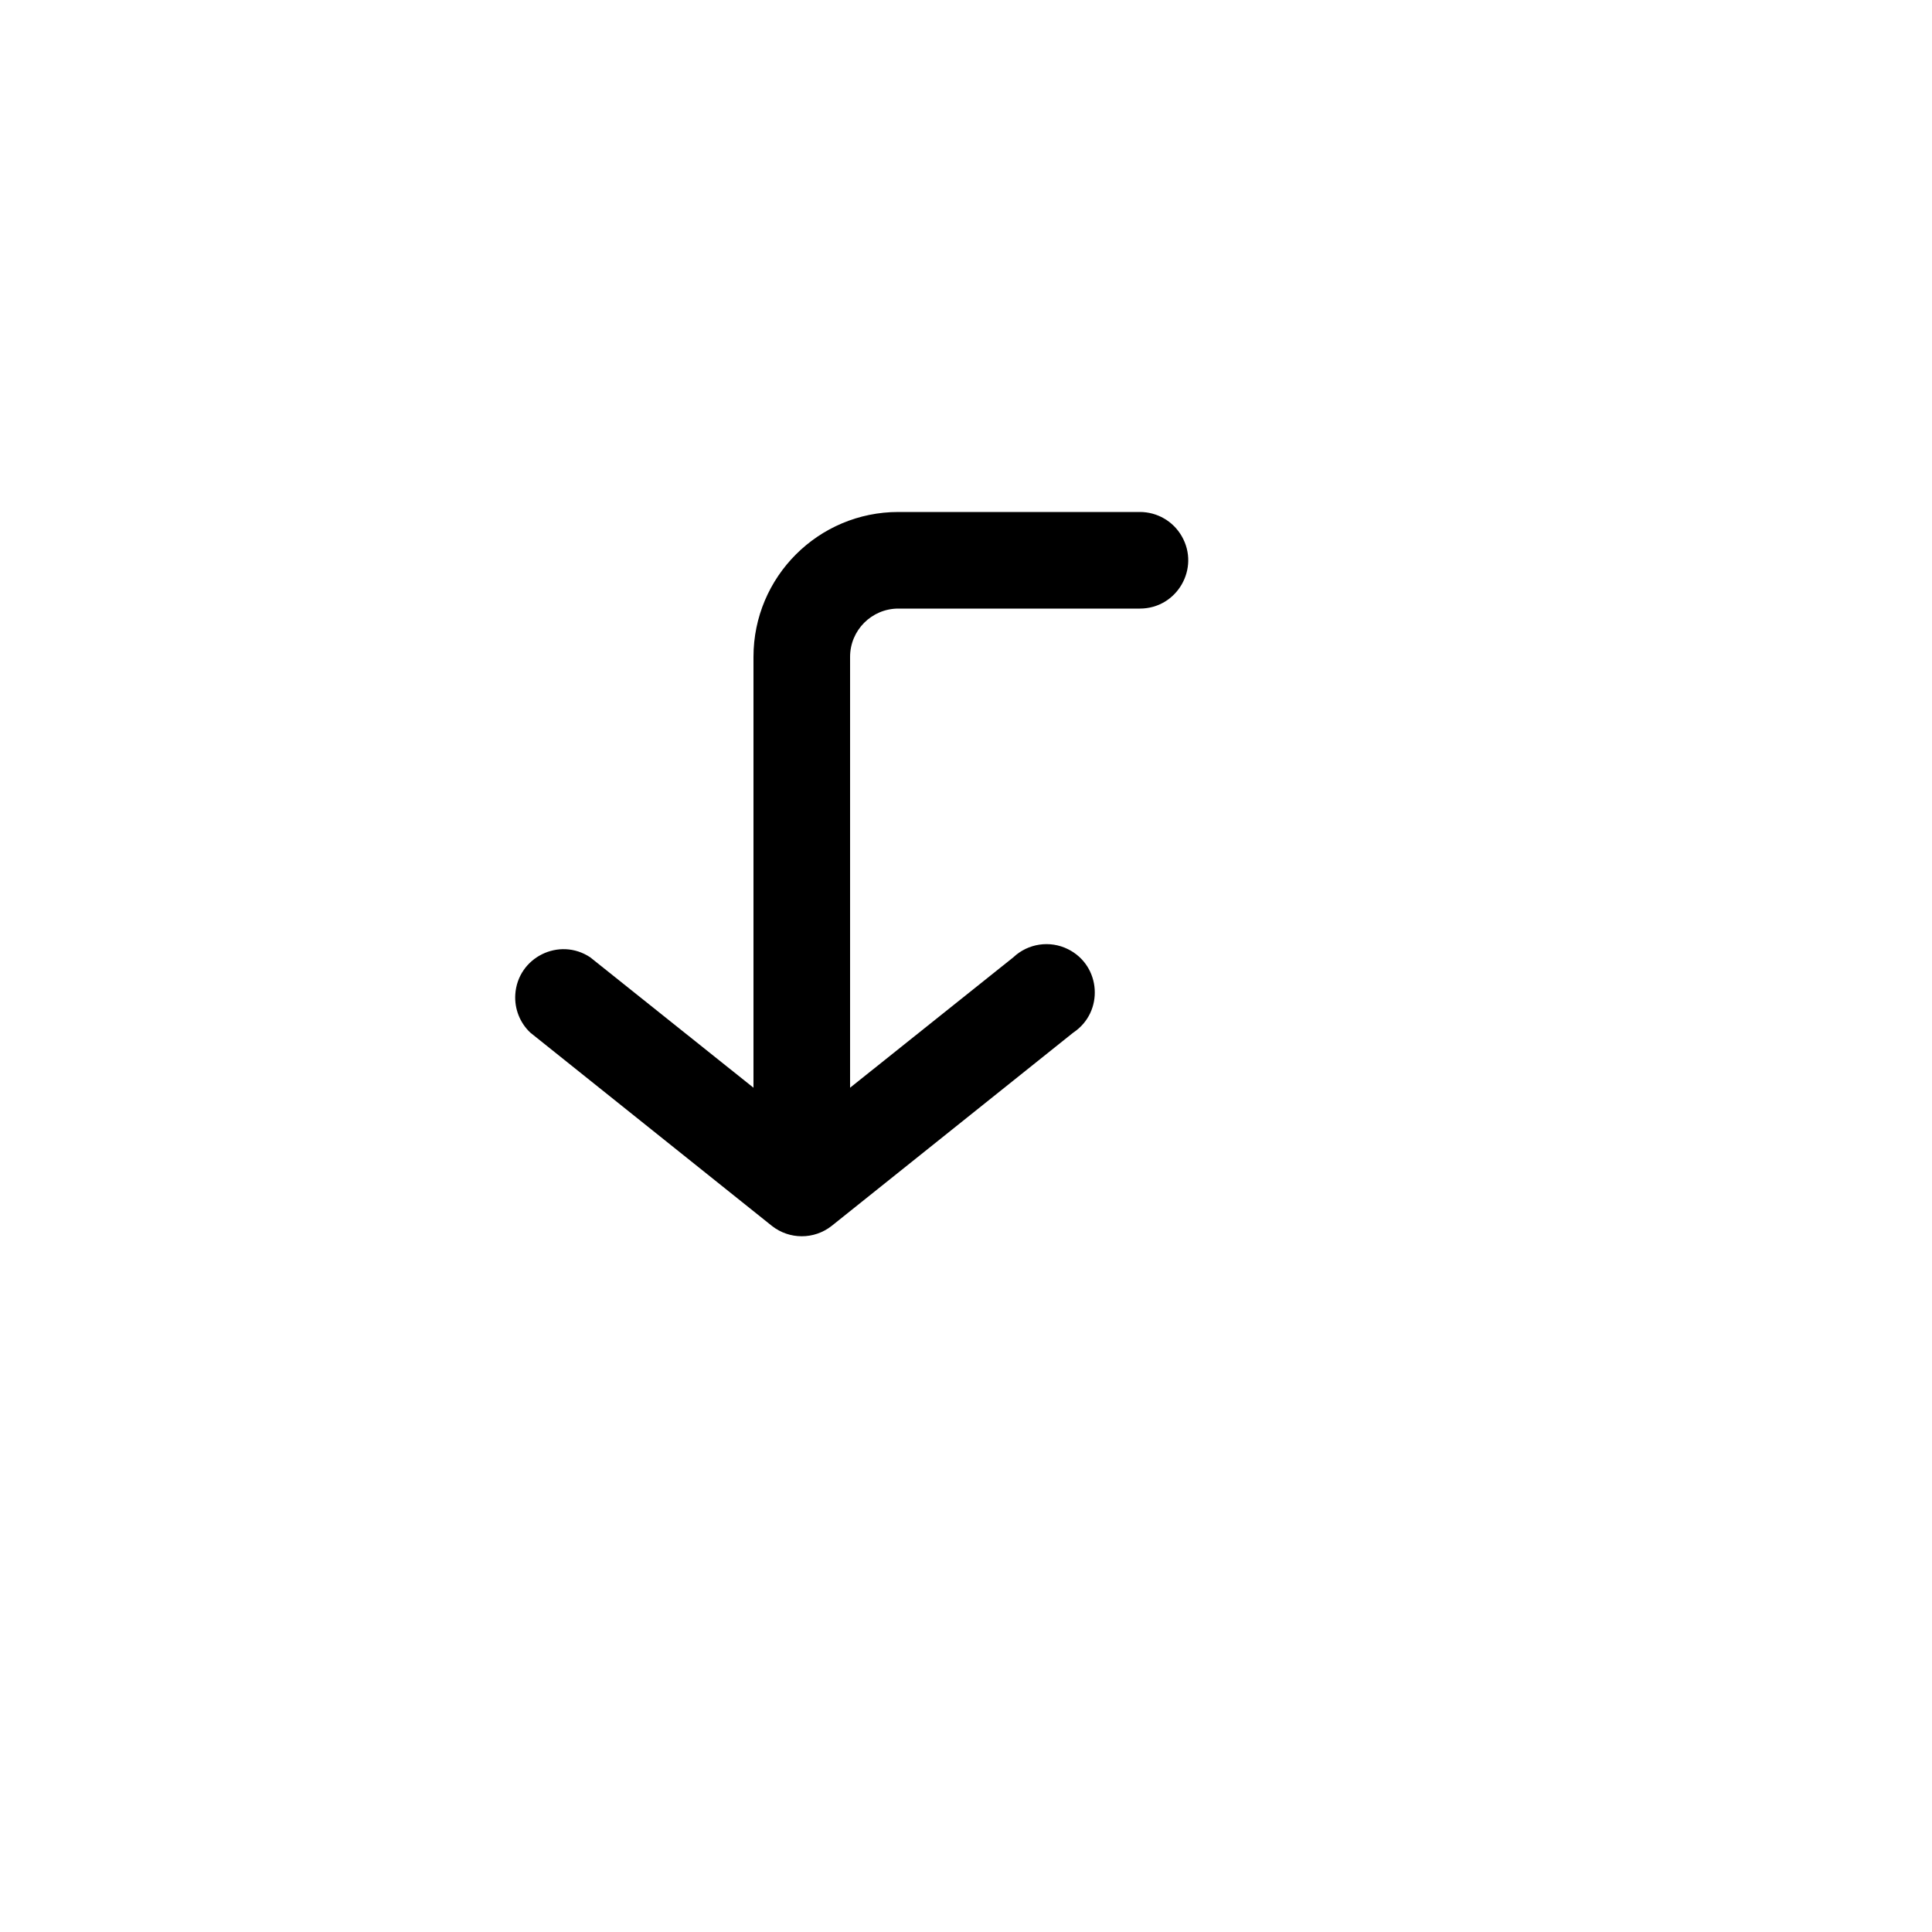 <svg xmlns="http://www.w3.org/2000/svg" version="1.1" xmlns:xlink="http://www.w3.org/1999/xlink" width="100%" height="100%" id="svgWorkerArea" viewBox="-25 -25 625 625" xmlns:idraw="https://idraw.muisca.co" style="background: white;"><defs id="defsdoc"><pattern id="patternBool" x="0" y="0" width="10" height="10" patternUnits="userSpaceOnUse" patternTransform="rotate(35)"><circle cx="5" cy="5" r="4" style="stroke: none;fill: #ff000070;"></circle></pattern></defs><g id="fileImp-577262660" class="cosito"><path id="rectImp-368075504" opacity="0" class="grouped" d="M62.5 62.5C62.5 62.5 437.5 62.5 437.5 62.5 437.5 62.5 437.5 437.5 437.5 437.5 437.5 437.5 62.5 437.5 62.5 437.5 62.5 437.5 62.5 62.5 62.5 62.5 62.5 62.5 62.5 62.5 62.5 62.5"></path><path id="pathImp-899143671" class="grouped" d="M343.75 140.625C343.75 140.625 265.625 140.625 265.625 140.625 239.736 140.625 218.75 161.611 218.75 187.5 218.75 187.5 218.75 326.875 218.75 326.875 218.75 326.875 165.938 284.688 165.938 284.688 155.92 278.03 142.452 284.711 141.694 296.715 141.402 301.35 143.186 305.875 146.562 309.062 146.562 309.062 224.688 371.562 224.688 371.562 230.366 376.05 238.384 376.05 244.062 371.562 244.062 371.562 322.188 309.062 322.188 309.062 332.205 302.405 331.258 287.398 320.483 282.053 314.622 279.145 307.57 280.197 302.812 284.688 302.812 284.688 250 326.875 250 326.875 250 326.875 250 187.5 250 187.5 250 178.87 256.995 171.875 265.625 171.875 265.625 171.875 343.75 171.875 343.75 171.875 355.778 171.875 363.295 158.855 357.281 148.438 354.491 143.603 349.333 140.625 343.75 140.625 343.75 140.625 343.75 140.625 343.75 140.625"></path></g></svg>